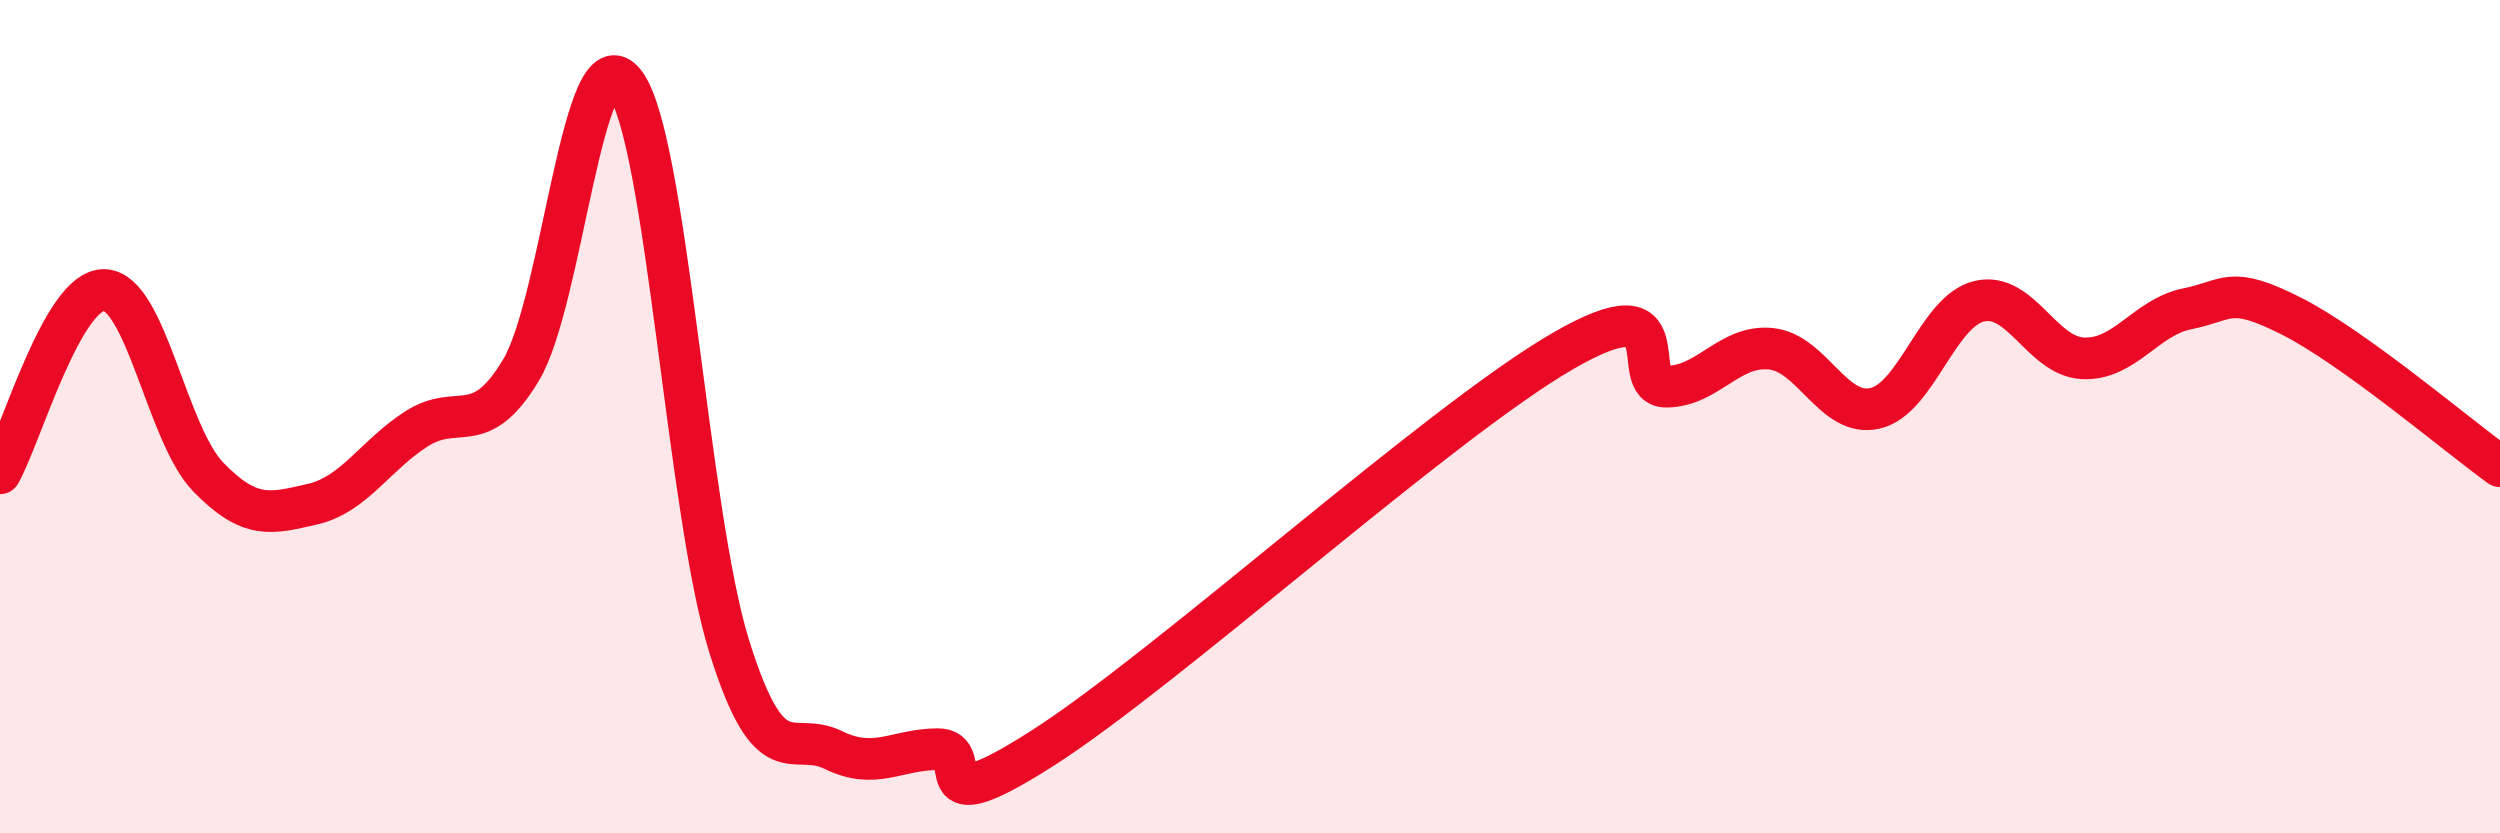 
    <svg width="60" height="20" viewBox="0 0 60 20" xmlns="http://www.w3.org/2000/svg">
      <path
        d="M 0,11.36 C 0.5,10.48 1.5,6.94 2.5,6.96 C 3.5,6.98 4,10.42 5,11.45 C 6,12.48 6.5,12.33 7.5,12.1 C 8.5,11.87 9,10.93 10,10.29 C 11,9.65 11.5,10.55 12.5,8.89 C 13.5,7.23 14,0.68 15,2 C 16,3.32 16.5,12.31 17.5,15.51 C 18.5,18.71 19,17.51 20,18 C 21,18.49 21.5,17.99 22.5,17.98 C 23.5,17.97 22,19.88 25,17.97 C 28,16.06 34.5,10.17 37.5,8.43 C 40.5,6.69 39,9.29 40,9.28 C 41,9.27 41.5,8.27 42.5,8.37 C 43.5,8.47 44,10.03 45,9.8 C 46,9.57 46.5,7.47 47.5,7.23 C 48.5,6.99 49,8.56 50,8.6 C 51,8.64 51.5,7.61 52.5,7.41 C 53.5,7.21 53.5,6.83 55,7.59 C 56.5,8.35 59,10.47 60,11.19L60 20L0 20Z"
        fill="#EB0A25"
        opacity="0.1"
        stroke-linecap="round"
        stroke-linejoin="round"
      />
      <path
        d="M 0,11.36 C 0.5,10.48 1.5,6.94 2.5,6.96 C 3.5,6.98 4,10.42 5,11.45 C 6,12.48 6.5,12.33 7.5,12.1 C 8.5,11.87 9,10.93 10,10.29 C 11,9.65 11.5,10.55 12.5,8.89 C 13.5,7.23 14,0.68 15,2 C 16,3.32 16.5,12.31 17.5,15.51 C 18.5,18.71 19,17.51 20,18 C 21,18.49 21.5,17.99 22.5,17.98 C 23.5,17.97 22,19.88 25,17.97 C 28,16.06 34.5,10.17 37.5,8.43 C 40.5,6.69 39,9.29 40,9.28 C 41,9.27 41.5,8.27 42.5,8.37 C 43.5,8.47 44,10.03 45,9.8 C 46,9.57 46.5,7.47 47.5,7.23 C 48.5,6.99 49,8.56 50,8.6 C 51,8.64 51.5,7.61 52.5,7.41 C 53.5,7.21 53.5,6.83 55,7.59 C 56.5,8.35 59,10.47 60,11.19"
        stroke="#EB0A25"
        stroke-width="1"
        fill="none"
        stroke-linecap="round"
        stroke-linejoin="round"
      />
    </svg>
  
